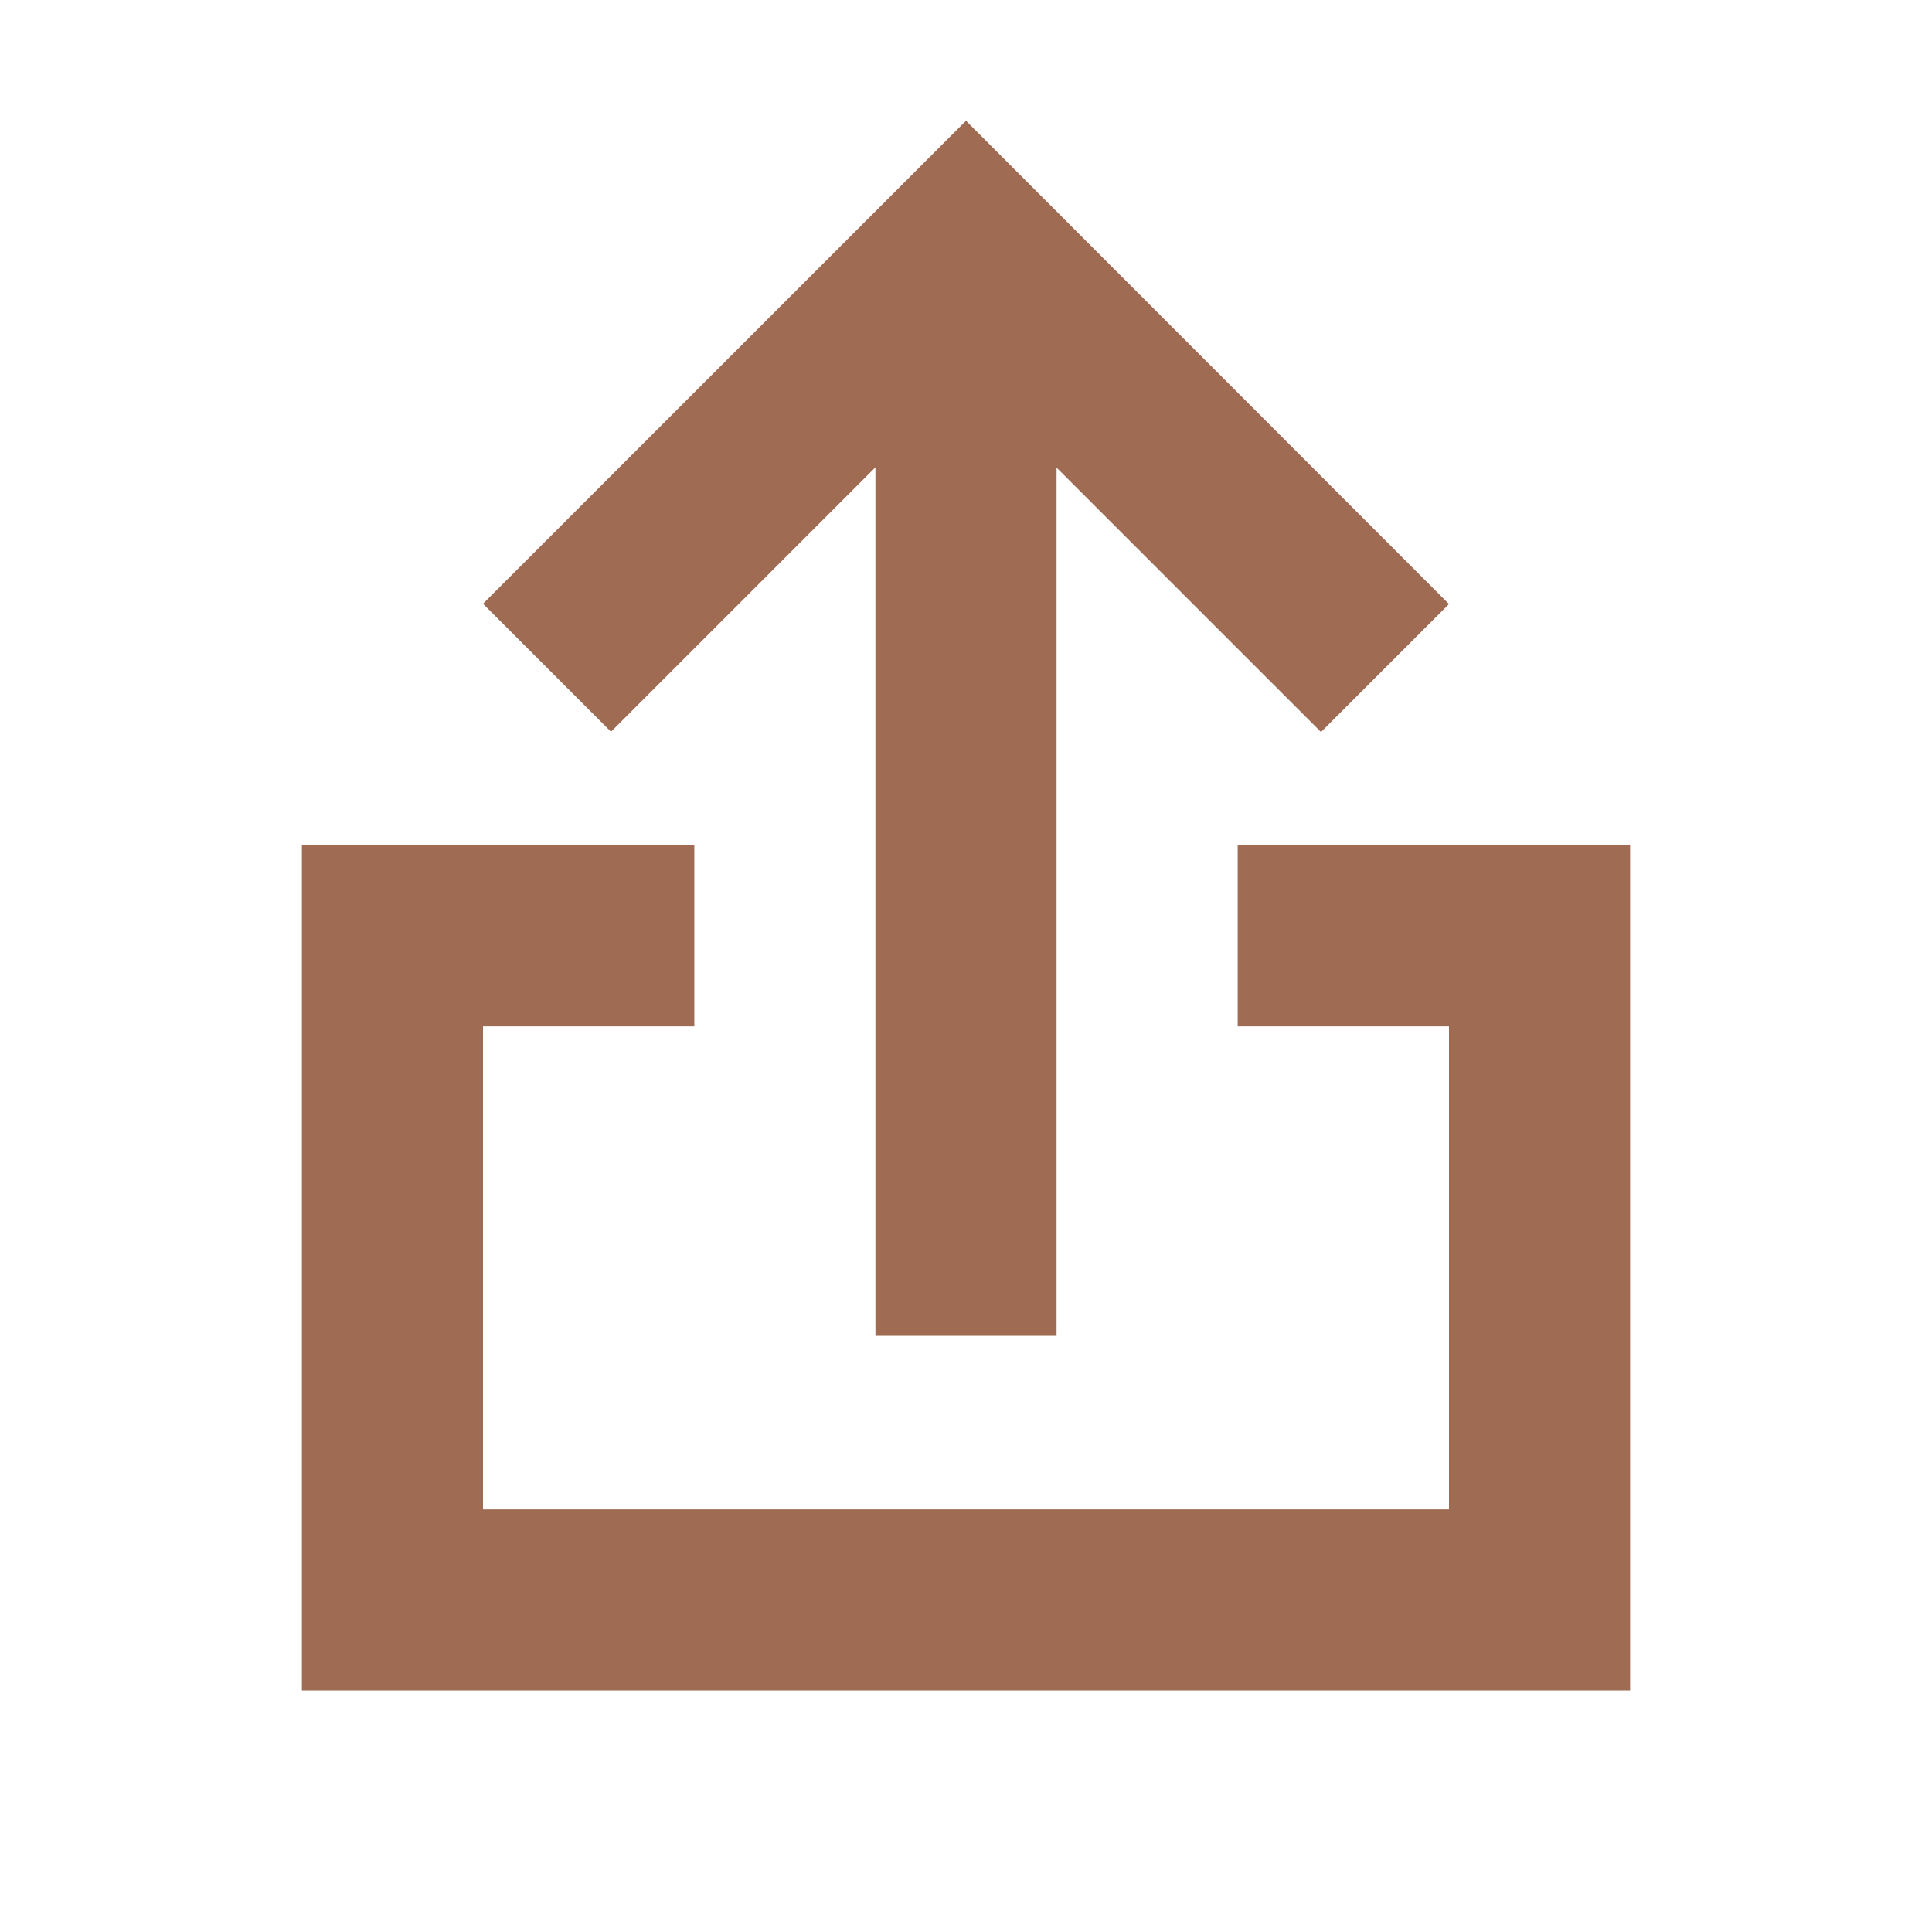 <svg xmlns="http://www.w3.org/2000/svg"  viewBox="0 0 64 64"><defs fill="#9F6B53" /><path  d="m54,28v28H10v-28h13v6h-7v16h32v-16h-7v-6h13Zm-25-12.51v28.76h6V15.49l8.76,8.76,4.24-4.24L32,4l-16,16,4.24,4.24,8.76-8.76Z" fill="#9F6B53" /></svg>